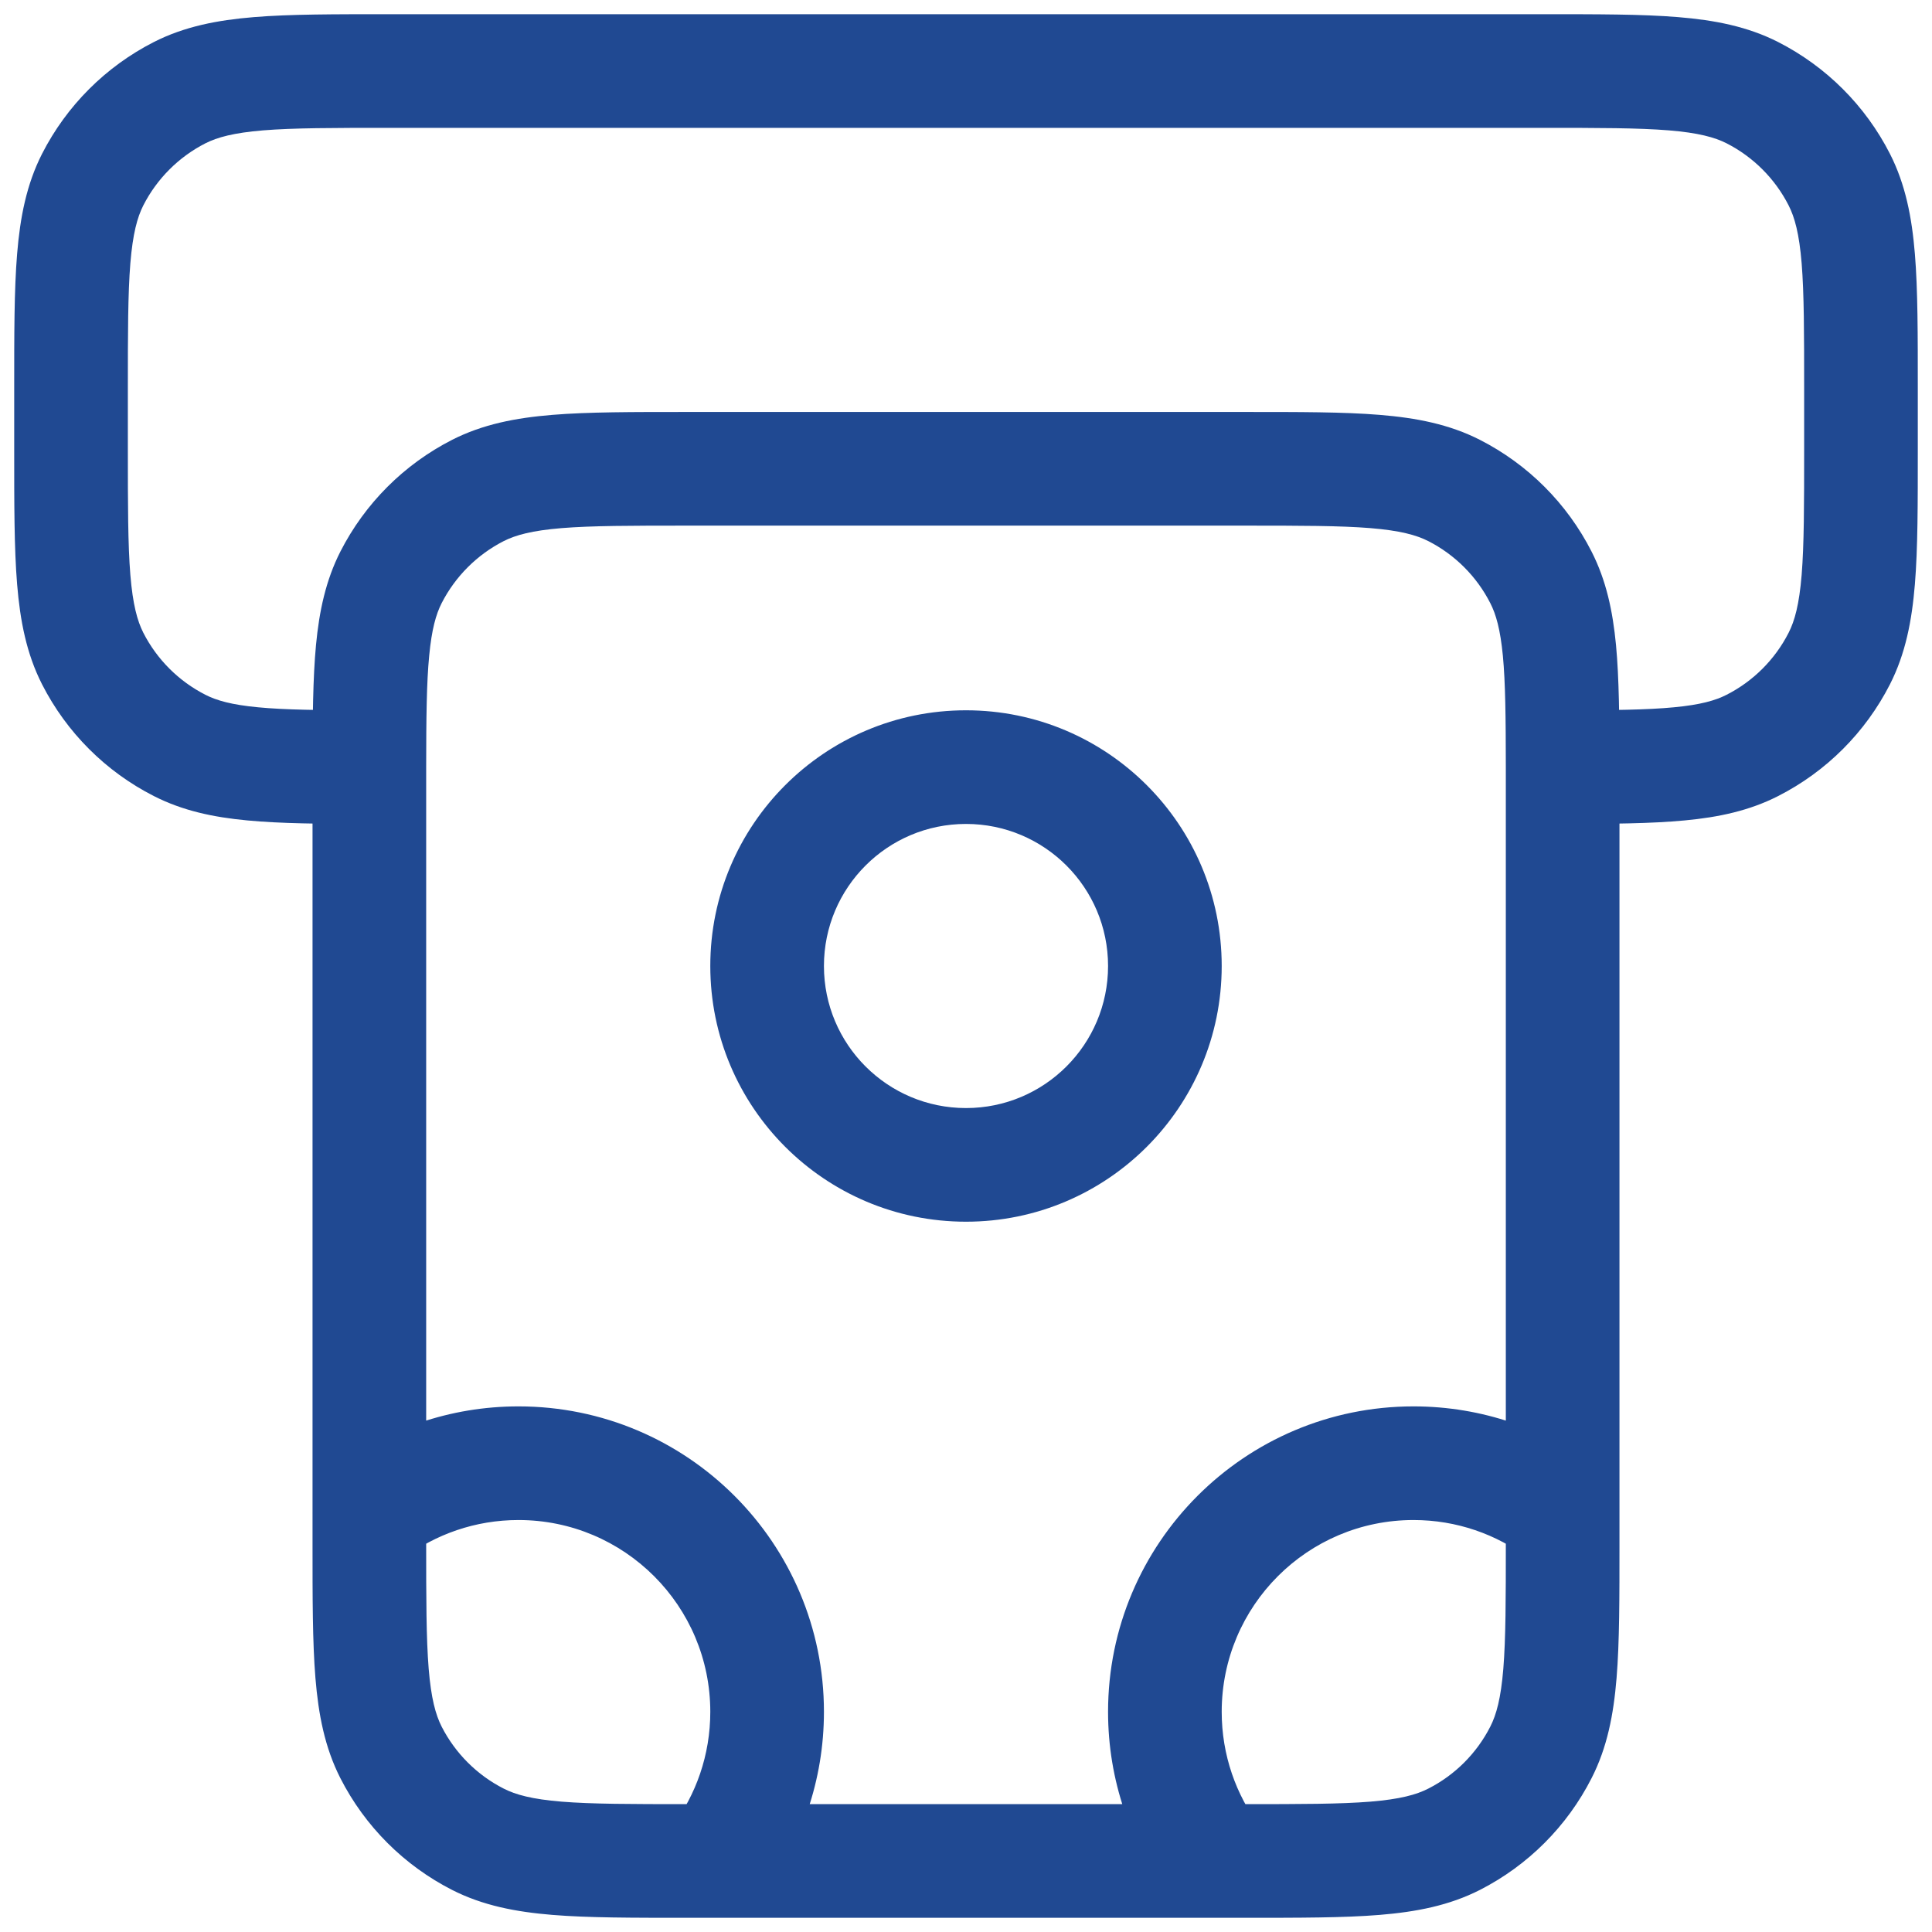 <svg width="34" height="34" viewBox="0 0 34 34" fill="none" xmlns="http://www.w3.org/2000/svg">
<path d="M8.411 32.368L8.865 31.477L8.411 32.368ZM6.881 30.839L7.772 30.385L6.881 30.839ZM27.119 30.839L26.227 30.385L27.119 30.839ZM25.589 32.368L25.135 31.477L25.589 32.368ZM25.589 8.631L25.135 9.522L25.589 8.631ZM27.119 10.161L28.009 9.707L27.119 10.161ZM8.411 8.631L8.865 9.522L8.411 8.631ZM6.881 10.161L5.99 9.707L6.881 10.161ZM3.161 13.118L3.615 12.227L3.161 13.118ZM1.631 11.589L2.522 11.135L1.631 11.589ZM32.368 11.589L31.477 11.135L32.368 11.589ZM30.839 13.118L30.385 12.227L30.839 13.118ZM30.839 1.631L30.385 2.522L30.839 1.631ZM32.368 3.161L31.477 3.615L32.368 3.161ZM3.161 1.631L3.615 2.522L3.161 1.631ZM1.631 3.161L2.522 3.615L1.631 3.161ZM5.899 25.825C5.458 26.157 5.369 26.784 5.7 27.225C6.032 27.667 6.659 27.756 7.101 27.424L5.899 25.825ZM11.826 32.149C11.494 32.591 11.583 33.218 12.025 33.55C12.466 33.881 13.093 33.792 13.425 33.351L11.826 32.149ZM26.899 27.424C27.341 27.756 27.968 27.667 28.3 27.225C28.631 26.784 28.542 26.157 28.101 25.825L26.899 27.424ZM20.575 33.351C20.907 33.792 21.534 33.881 21.975 33.55C22.417 33.218 22.506 32.591 22.174 32.149L20.575 33.351ZM12.1 9.25H21.9V7.25H12.1V9.25ZM26.5 13.85V27.15H28.5V13.85H26.5ZM21.9 31.75H12.1V33.75H21.9V31.75ZM7.5 27.15V13.85H5.5V27.15H7.5ZM12.1 31.75C11.103 31.75 10.416 31.749 9.883 31.706C9.361 31.663 9.075 31.584 8.865 31.477L7.957 33.26C8.496 33.534 9.074 33.646 9.72 33.699C10.354 33.751 11.136 33.75 12.1 33.75V31.75ZM5.5 27.15C5.5 28.114 5.499 28.896 5.551 29.53C5.604 30.176 5.716 30.754 5.99 31.293L7.772 30.385C7.666 30.175 7.587 29.889 7.544 29.367C7.501 28.834 7.5 28.147 7.5 27.15H5.5ZM8.865 31.477C8.395 31.238 8.012 30.855 7.772 30.385L5.99 31.293C6.422 32.14 7.11 32.828 7.957 33.26L8.865 31.477ZM26.5 27.15C26.5 28.147 26.499 28.834 26.456 29.367C26.413 29.889 26.334 30.175 26.227 30.385L28.009 31.293C28.284 30.754 28.396 30.176 28.449 29.53C28.501 28.896 28.5 28.114 28.5 27.15H26.5ZM21.9 33.75C22.864 33.75 23.646 33.751 24.28 33.699C24.926 33.646 25.504 33.534 26.043 33.26L25.135 31.477C24.925 31.584 24.639 31.663 24.117 31.706C23.584 31.749 22.897 31.75 21.9 31.75V33.75ZM26.227 30.385C25.988 30.855 25.605 31.238 25.135 31.477L26.043 33.26C26.89 32.828 27.578 32.14 28.009 31.293L26.227 30.385ZM21.9 9.25C22.897 9.25 23.584 9.251 24.117 9.294C24.639 9.337 24.925 9.416 25.135 9.522L26.043 7.74C25.504 7.466 24.926 7.354 24.28 7.301C23.646 7.249 22.864 7.25 21.9 7.25V9.25ZM25.135 9.522C25.605 9.762 25.988 10.145 26.227 10.615L28.009 9.707C27.578 8.86 26.89 8.172 26.043 7.74L25.135 9.522ZM12.1 7.25C11.136 7.25 10.354 7.249 9.72 7.301C9.074 7.354 8.496 7.466 7.957 7.74L8.865 9.522C9.075 9.416 9.361 9.337 9.883 9.294C10.416 9.251 11.103 9.25 12.1 9.25V7.25ZM7.957 7.74C7.11 8.172 6.422 8.86 5.99 9.707L7.772 10.615C8.012 10.145 8.395 9.762 8.865 9.522L7.957 7.74ZM19.5 17C19.5 18.381 18.381 19.5 17 19.5V21.5C19.485 21.5 21.5 19.485 21.5 17H19.5ZM17 19.5C15.619 19.5 14.5 18.381 14.5 17H12.5C12.5 19.485 14.515 21.5 17 21.5V19.5ZM14.5 17C14.5 15.619 15.619 14.5 17 14.5V12.5C14.515 12.5 12.5 14.515 12.5 17H14.5ZM17 14.5C18.381 14.5 19.5 15.619 19.5 17H21.5C21.5 14.515 19.485 12.5 17 12.5V14.5ZM6.85 2.25H27.15V0.25H6.85V2.25ZM31.75 6.85V7.9H33.75V6.85H31.75ZM2.25 7.9V6.85H0.25V7.9H2.25ZM0.25 7.9C0.25 8.864 0.249 9.646 0.301 10.28C0.354 10.926 0.466 11.504 0.74 12.043L2.522 11.135C2.416 10.925 2.337 10.639 2.294 10.117C2.251 9.584 2.25 8.897 2.25 7.9H0.25ZM3.615 12.227C3.145 11.988 2.762 11.605 2.522 11.135L0.74 12.043C1.172 12.89 1.86 13.578 2.707 14.009L3.615 12.227ZM31.75 7.9C31.75 8.897 31.749 9.584 31.706 10.117C31.663 10.639 31.584 10.925 31.477 11.135L33.26 12.043C33.534 11.504 33.646 10.926 33.699 10.28C33.751 9.646 33.75 8.864 33.75 7.9H31.75ZM31.477 11.135C31.238 11.605 30.855 11.988 30.385 12.227L31.293 14.009C32.14 13.578 32.828 12.89 33.26 12.043L31.477 11.135ZM27.15 2.25C28.147 2.25 28.834 2.251 29.367 2.294C29.889 2.337 30.175 2.416 30.385 2.522L31.293 0.74C30.754 0.466 30.176 0.354 29.53 0.301C28.896 0.249 28.114 0.25 27.15 0.25V2.25ZM33.75 6.85C33.75 5.886 33.751 5.104 33.699 4.47C33.646 3.824 33.534 3.246 33.26 2.707L31.477 3.615C31.584 3.825 31.663 4.111 31.706 4.633C31.749 5.166 31.75 5.853 31.75 6.85H33.75ZM30.385 2.522C30.855 2.762 31.238 3.145 31.477 3.615L33.26 2.707C32.828 1.86 32.14 1.172 31.293 0.74L30.385 2.522ZM6.85 0.25C5.886 0.25 5.104 0.249 4.47 0.301C3.824 0.354 3.246 0.466 2.707 0.74L3.615 2.522C3.825 2.416 4.111 2.337 4.633 2.294C5.166 2.251 5.853 2.25 6.85 2.25V0.25ZM2.25 6.85C2.25 5.853 2.251 5.166 2.294 4.633C2.337 4.111 2.416 3.825 2.522 3.615L0.74 2.707C0.466 3.246 0.354 3.824 0.301 4.47C0.249 5.104 0.25 5.886 0.25 6.85H2.25ZM2.707 0.74C1.86 1.172 1.172 1.86 0.74 2.707L2.522 3.615C2.762 3.145 3.145 2.762 3.615 2.522L2.707 0.74ZM9.125 26.75C10.989 26.75 12.5 28.261 12.5 30.125H14.5C14.5 27.157 12.094 24.75 9.125 24.75V26.75ZM7.101 27.424C7.665 27.001 8.364 26.75 9.125 26.75V24.75C7.916 24.75 6.798 25.15 5.899 25.825L7.101 27.424ZM12.5 30.125C12.5 30.886 12.249 31.585 11.826 32.149L13.425 33.351C14.1 32.452 14.5 31.334 14.5 30.125H12.5ZM21.5 30.125C21.5 28.261 23.011 26.75 24.875 26.75V24.75C21.907 24.75 19.5 27.157 19.5 30.125H21.5ZM24.875 26.75C25.636 26.75 26.335 27.001 26.899 27.424L28.101 25.825C27.202 25.15 26.084 24.75 24.875 24.75V26.75ZM22.174 32.149C21.751 31.585 21.5 30.886 21.5 30.125H19.5C19.5 31.334 19.9 32.452 20.575 33.351L22.174 32.149ZM27.501 14.5C28.355 14.499 29.063 14.494 29.649 14.438C30.247 14.382 30.787 14.267 31.293 14.009L30.385 12.227C30.188 12.328 29.924 12.403 29.46 12.447C28.985 12.493 28.374 12.499 27.499 12.5L27.501 14.5ZM28.5 13.85C28.5 13.73 28.5 13.613 28.5 13.499L26.5 13.501C26.5 13.613 26.5 13.73 26.5 13.85H28.5ZM28.5 13.499C28.499 12.645 28.494 11.937 28.439 11.351C28.382 10.753 28.267 10.213 28.009 9.707L26.227 10.615C26.328 10.812 26.403 11.076 26.448 11.54C26.493 12.015 26.499 12.626 26.5 13.501L28.5 13.499ZM6.501 12.5C5.626 12.499 5.015 12.493 4.54 12.447C4.076 12.403 3.812 12.328 3.615 12.227L2.707 14.009C3.213 14.267 3.753 14.382 4.351 14.438C4.937 14.494 5.645 14.499 6.499 14.5L6.501 12.5ZM7.5 13.85C7.5 13.73 7.5 13.613 7.5 13.501L5.5 13.499C5.5 13.613 5.5 13.73 5.5 13.85H7.5ZM7.5 13.501C7.501 12.626 7.507 12.015 7.553 11.54C7.597 11.076 7.672 10.812 7.772 10.615L5.99 9.707C5.733 10.213 5.618 10.753 5.561 11.351C5.506 11.937 5.501 12.645 5.5 13.499L7.5 13.501Z" fill="#204992"/>
</svg>
